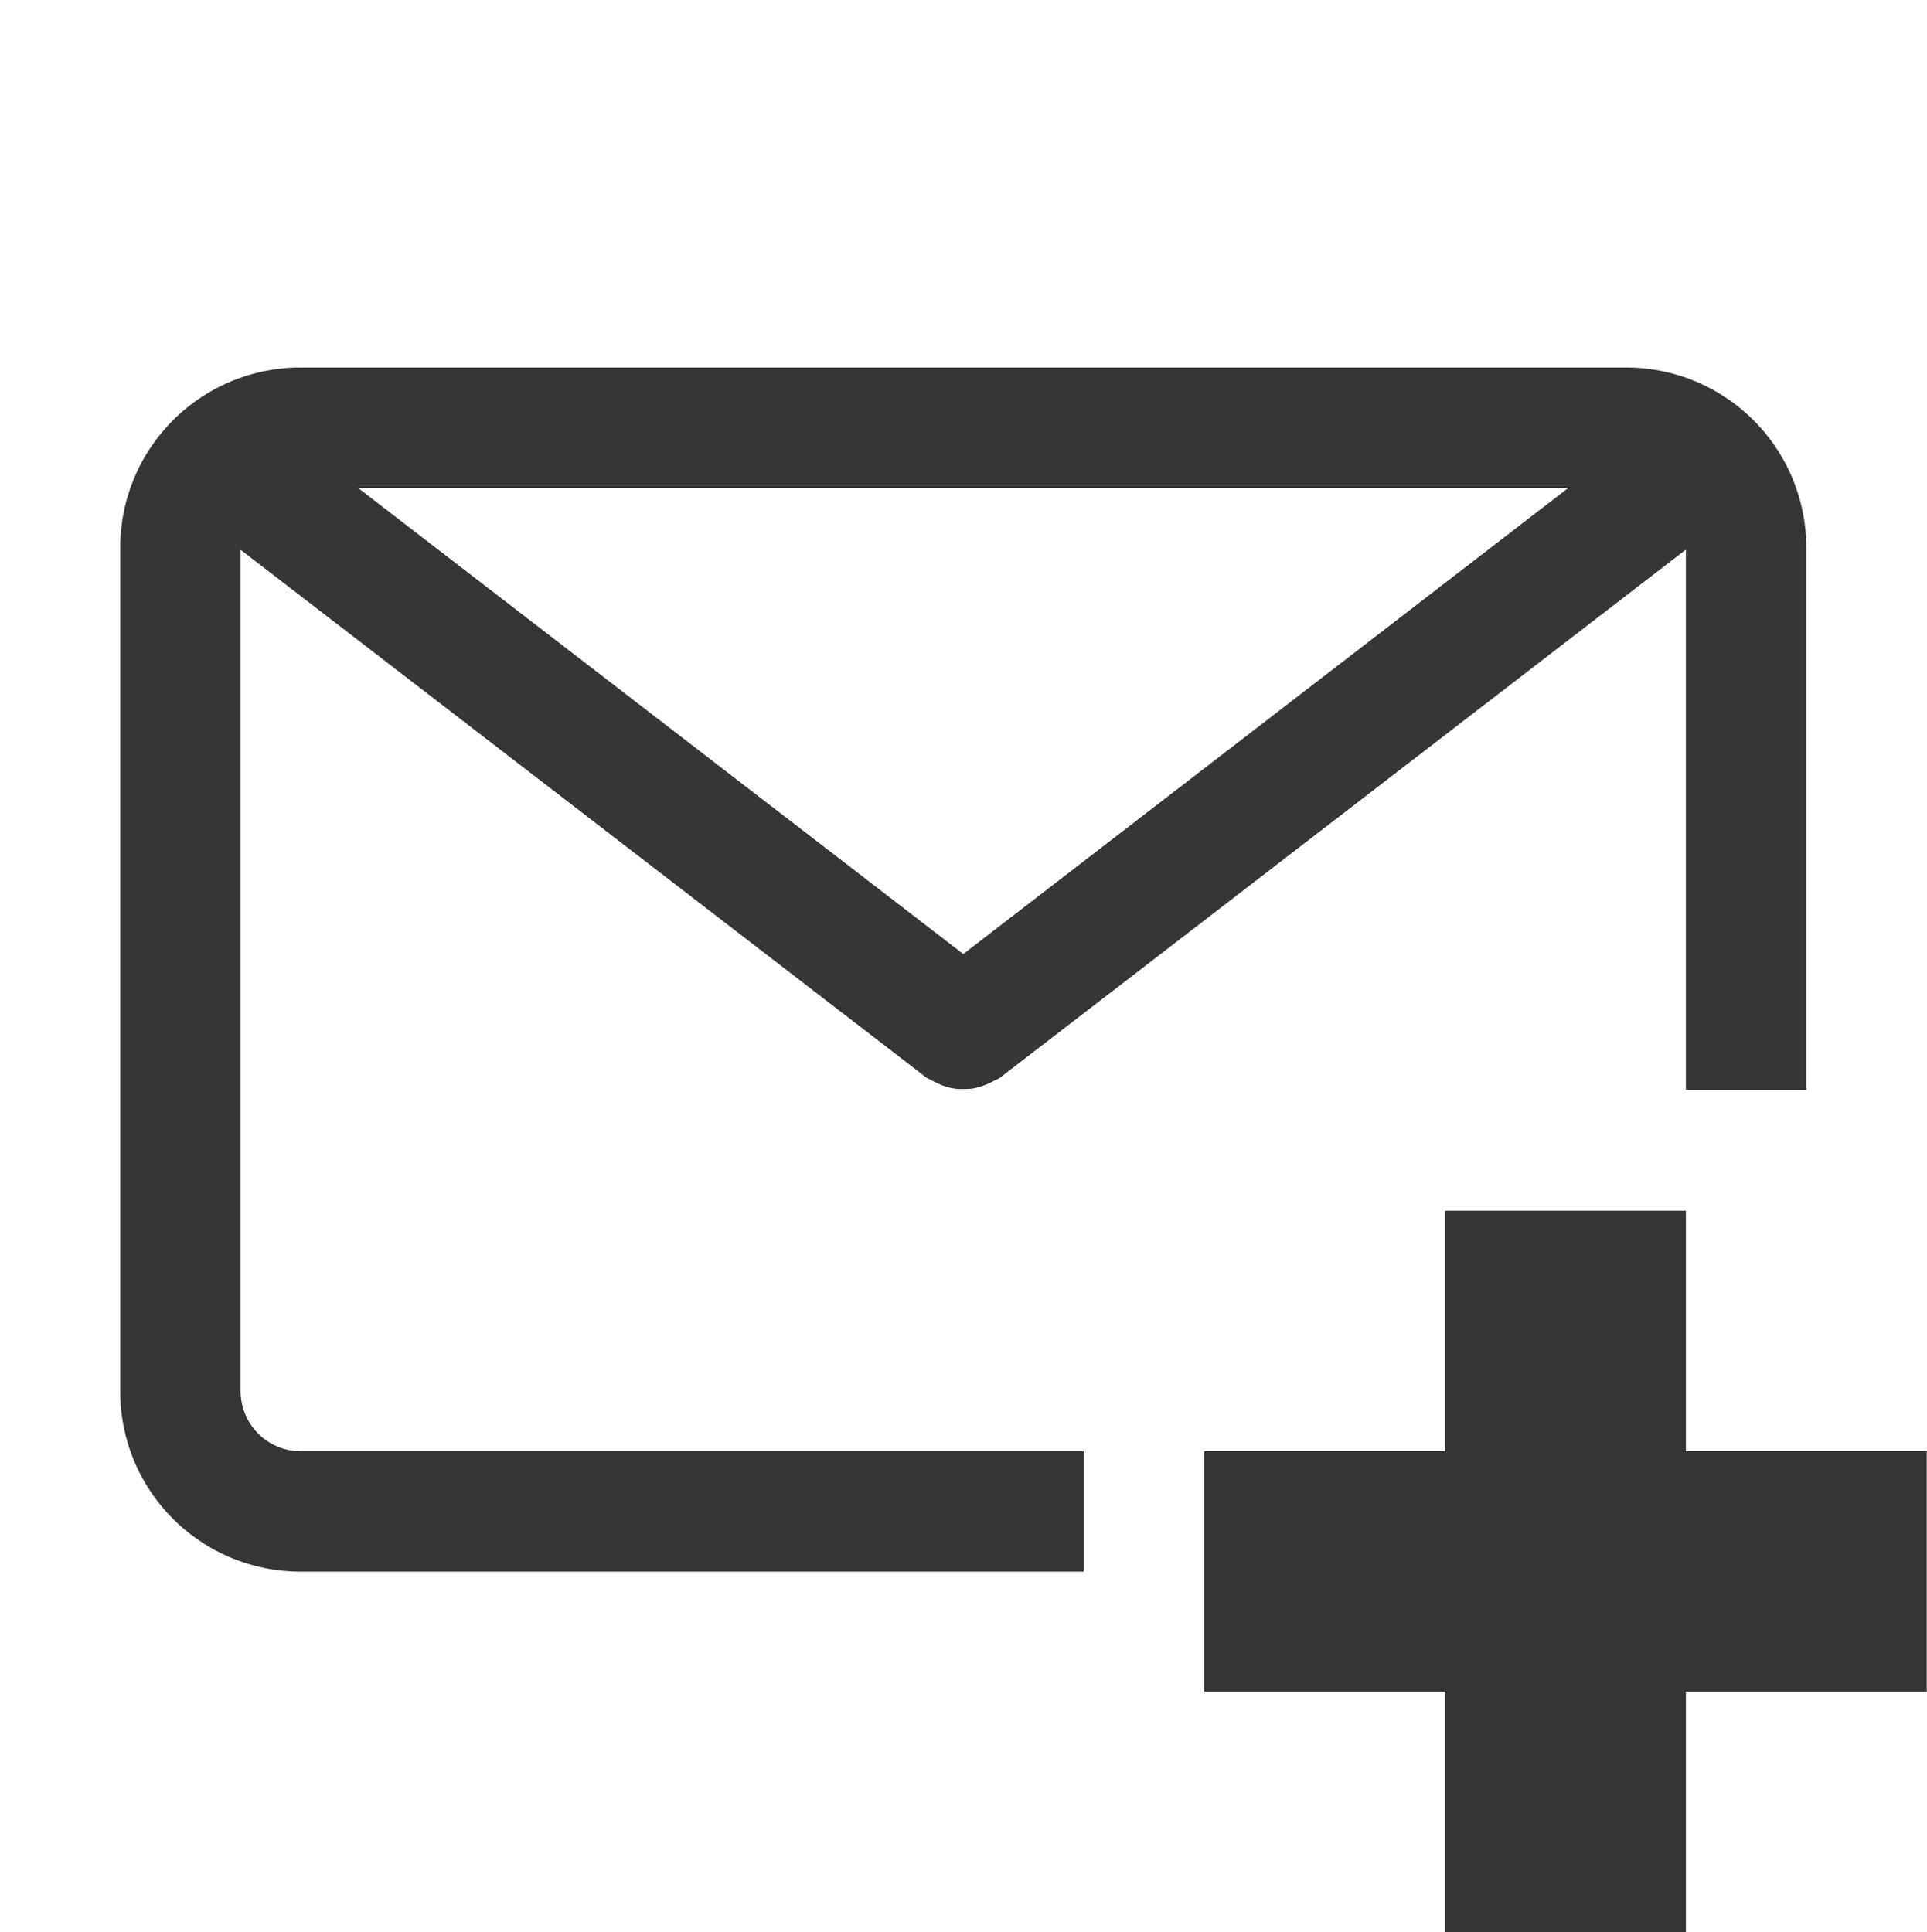 <svg height='16.045' width='16' xmlns='http://www.w3.org/2000/svg'>
    <g transform='translate(-733.002 -48.948)'>
        <path color='#000' d='M735.5 52c-.83 0-1.5.669-1.5 1.5v7c0 .831.67 1.5 1.5 1.5h6.5v-1h-6.5a.499.499 0 0 1-.5-.5v-6.986l5.692 4.382c.015.013.034.016.05.026.018.01.036.019.055.027.038.017.075.03.115.037.03.006.058.006.088.006.03 0 .059 0 .088-.006a.489.489 0 0 0 .115-.037c.02-.009.037-.016.055-.027.017-.01.035-.013.05-.026L747 53.512V58h1v-4.5c0-.831-.669-1.5-1.5-1.5zm.475 1h10.049L741 56.871z' fill='#363636' overflow='visible' style='isolation:auto;mix-blend-mode:normal;marker:none'/>
        
        <path color='#363636' d='M745 59.003v1.996h-2v1.998h2v1.996h2v-1.996h2v-1.998h-2v-1.996z' fill='#363636' overflow='visible' style='marker:none'/>
    </g>
</svg>

